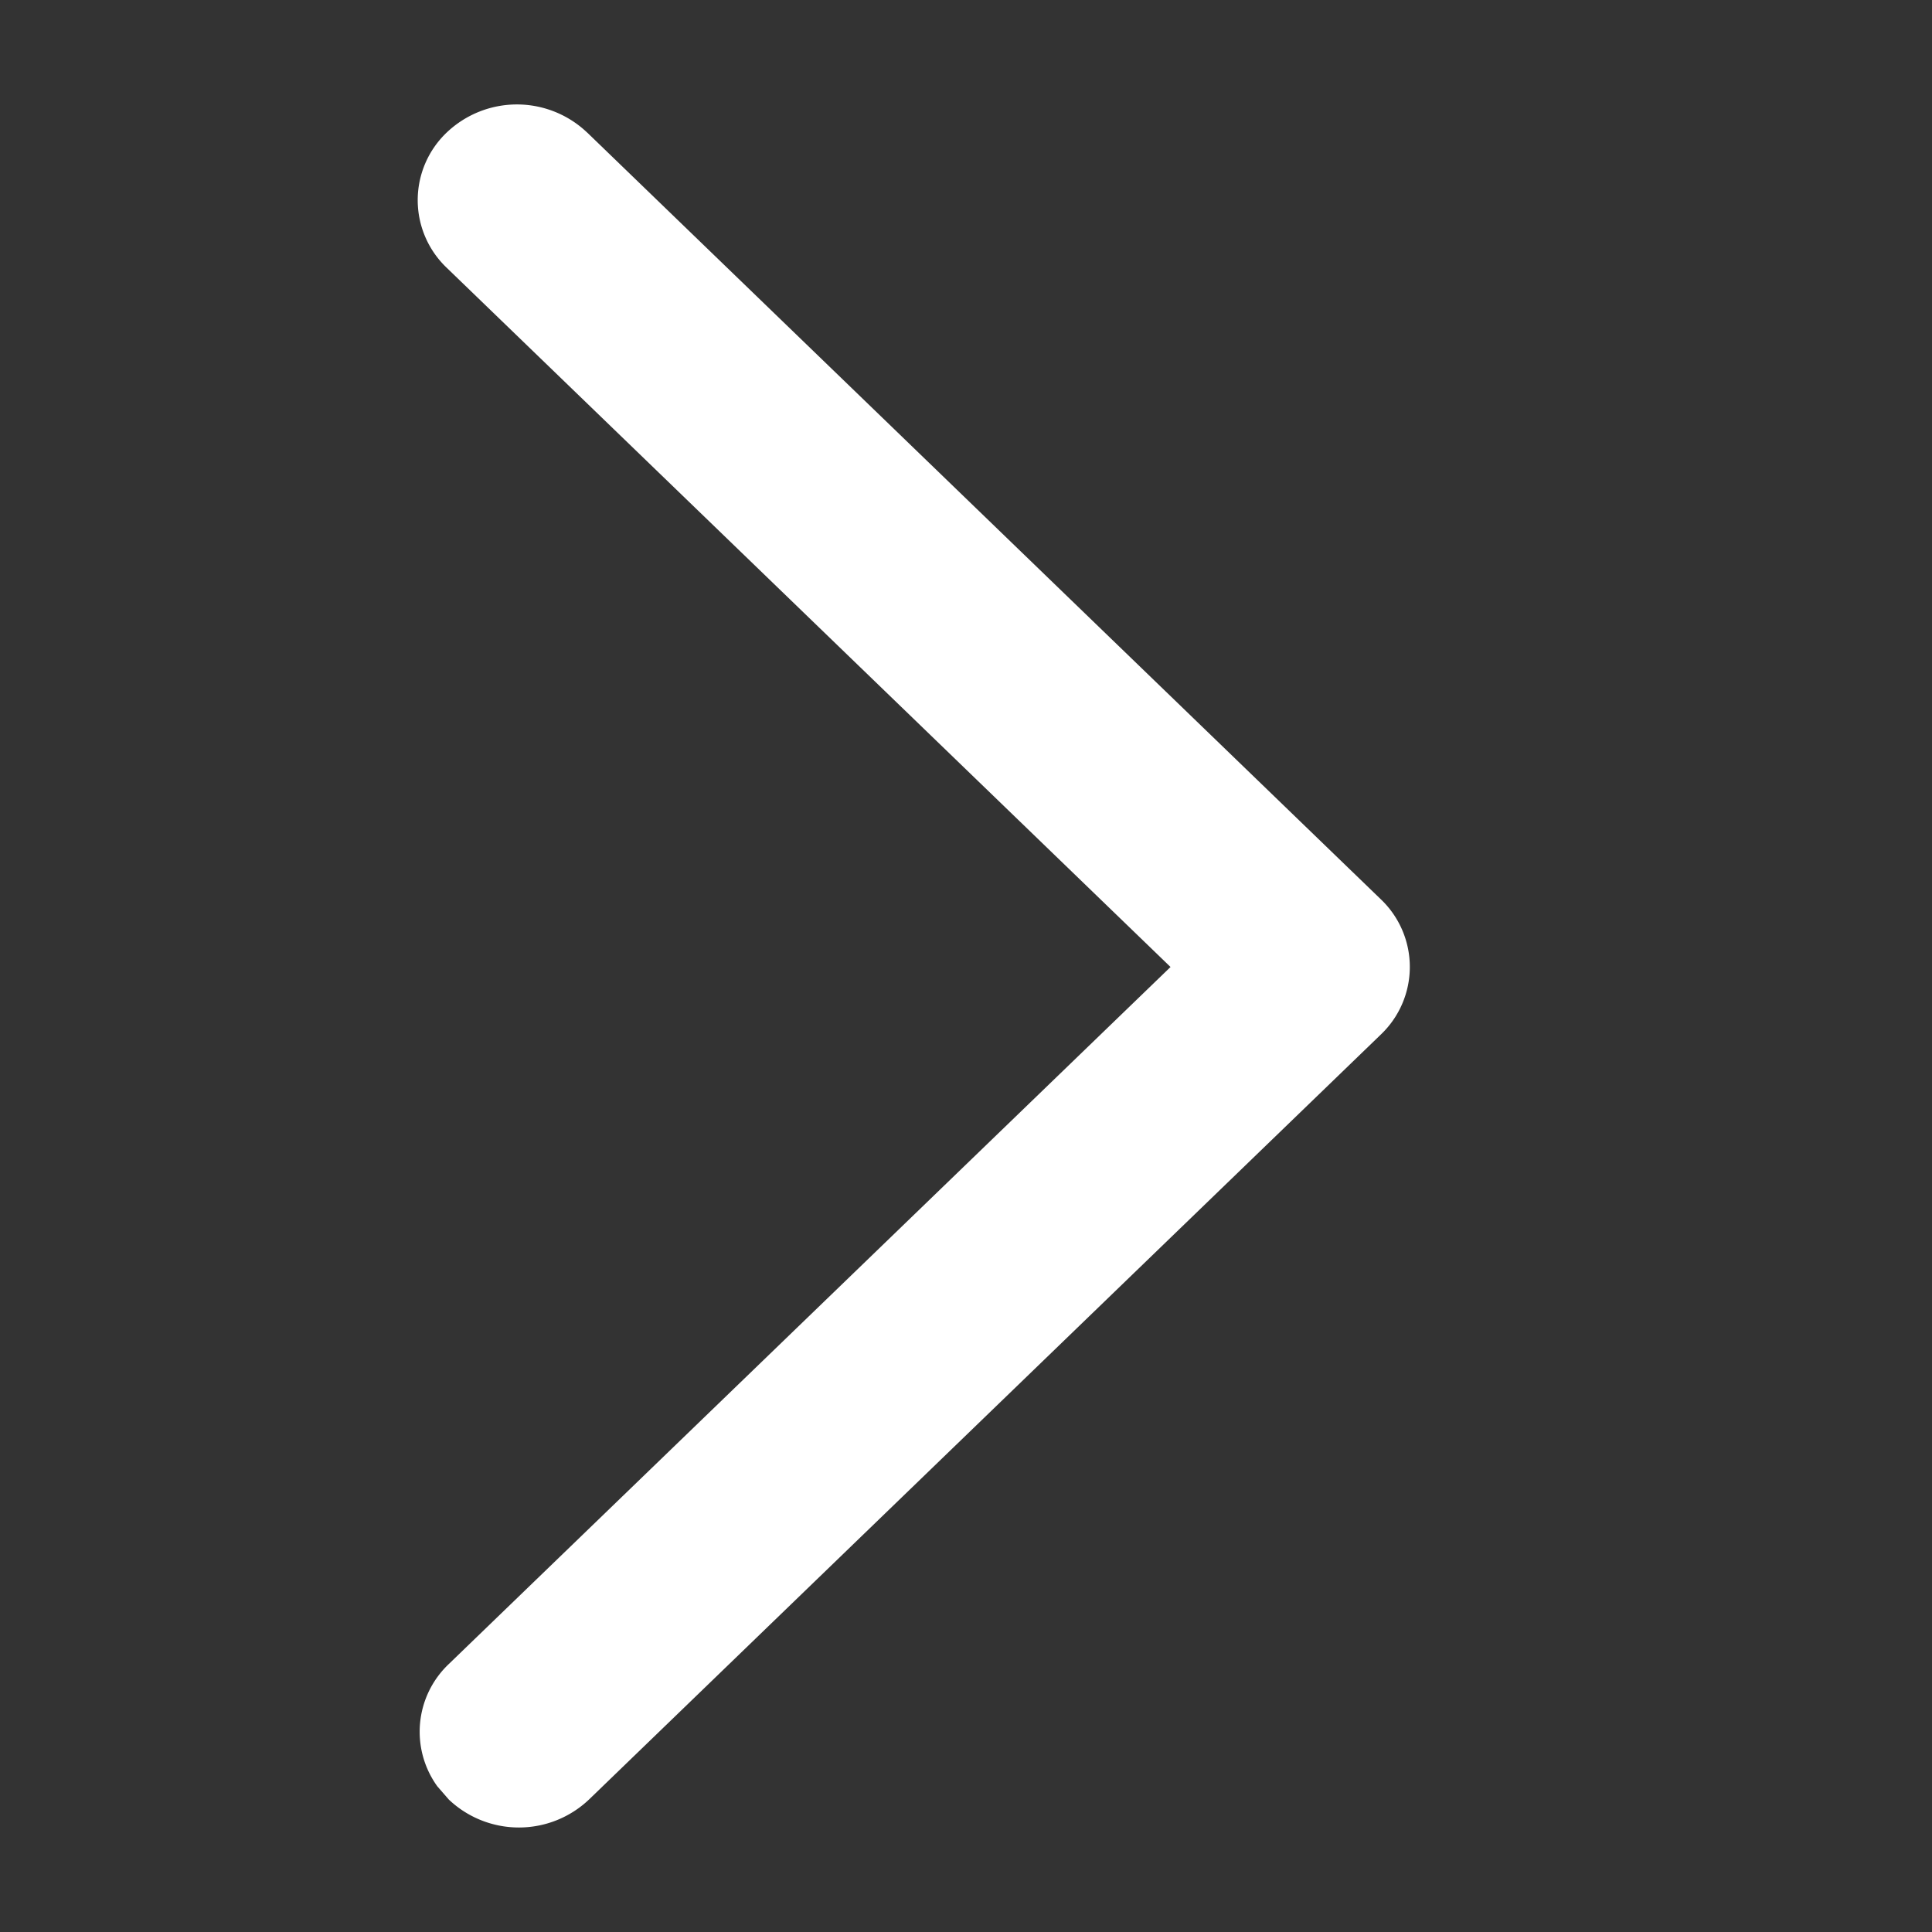 <svg width="37" height="37" viewBox="0 0 37 37" xmlns="http://www.w3.org/2000/svg"><rect x="0" y="0" width="37" height="37" fill="#333333" stroke="none"/><path d="M11.244 2.538a1.95 1.95 0 00-2.687-.002 1.788 1.788 0 00-.001 2.593l13.861 13.39L8.593 31.87a1.786 1.786 0 00-.218 2.34l.22.253a1.95 1.95 0 002.687-.002l15.162-14.648a1.788 1.788 0 000-2.591l-15.2-14.685z" fill="#FFF"/></svg>